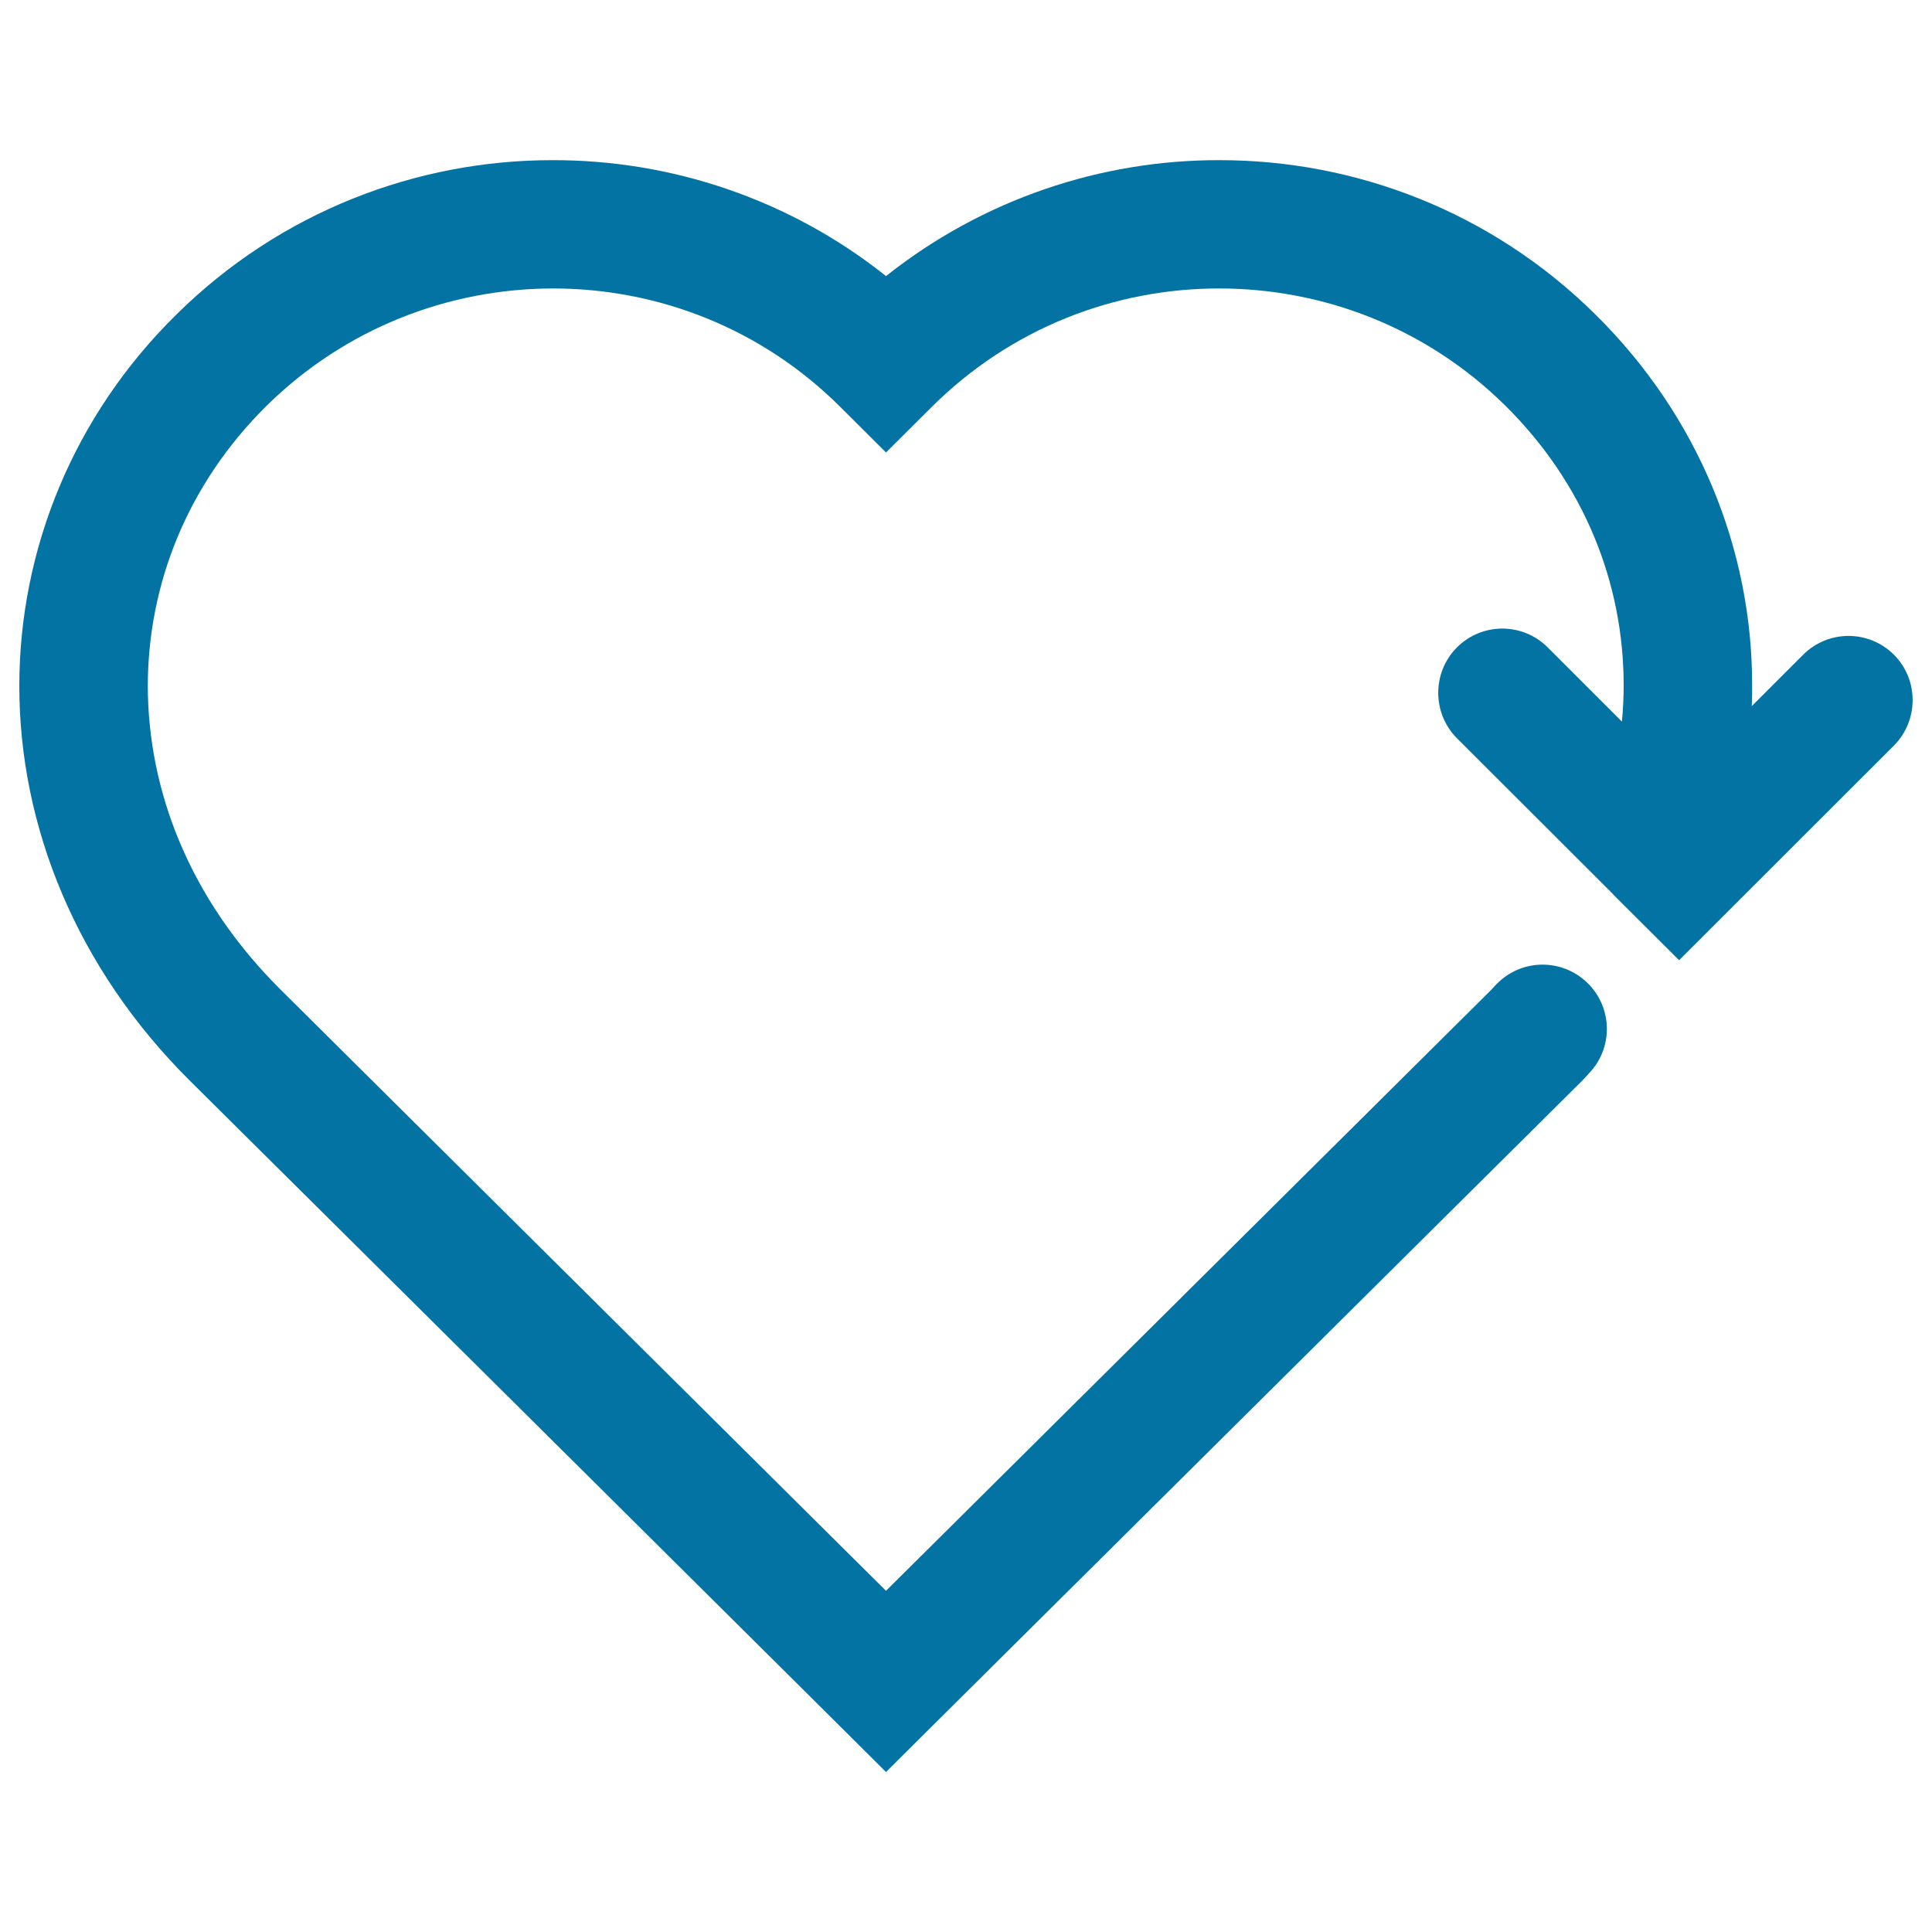 <svg xmlns="http://www.w3.org/2000/svg" viewBox="0 0 1000 1000" style="fill:#0273a2">
<title>Life SVG icon</title>
<path d="M980.3,338.9c-13-13-34-13-47,0l-26.6,26.6c0.2-3.6,0.2-7.2,0.2-10.7c0.1-70.4-27.9-139.5-81.1-192C772,109.5,701.4,82.8,631,82.9c-61-0.1-122.1,20.1-172.4,60c-50.2-40-111.5-60.1-172.4-60c-70.4-0.1-141,26.6-194.9,79.9v0C38,215.2,10,284.5,10,355.1c0,72.4,29.5,146,88.5,204.5c116.9,116,304,301.8,336.7,334.3l23.4,23.3l23.4-23.3c32.8-32.5,219.8-218.3,336.7-334.3c3-3.1,3.6-3.9,3.6-3.9c12.8-13.1,12.5-34.2-0.7-47c-13.2-12.8-34.2-12.5-47,0.7c-2.7,2.8-2.7,3-2.7,2.9c-99.9,99.2-251,249.2-313.3,311.1c-62.2-61.8-213.3-211.8-313.3-311.1c-47.1-46.8-68.7-102.8-68.8-157.3C76.6,302,97.2,250.4,138,210c41.1-40.4,94.5-60.6,148.2-60.7c54.1,0,107.9,20.5,148.9,61.5l23.5,23.4l23.5-23.4c41.1-41,94.8-61.5,148.9-61.5c53.7,0,107.2,20.2,148.2,60.7c40.6,40.2,61.2,91.6,61.2,144.7c0,6.3-0.3,12.5-0.9,18.8l-38.4-38.4c-13-13-34-13-47,0c-12.9,13-12.9,34,0,47l80.7,80.6v0.1l34.3,34.2v0l111.2-111.1C993.2,372.9,993.2,351.8,980.3,338.9"/>
</svg>